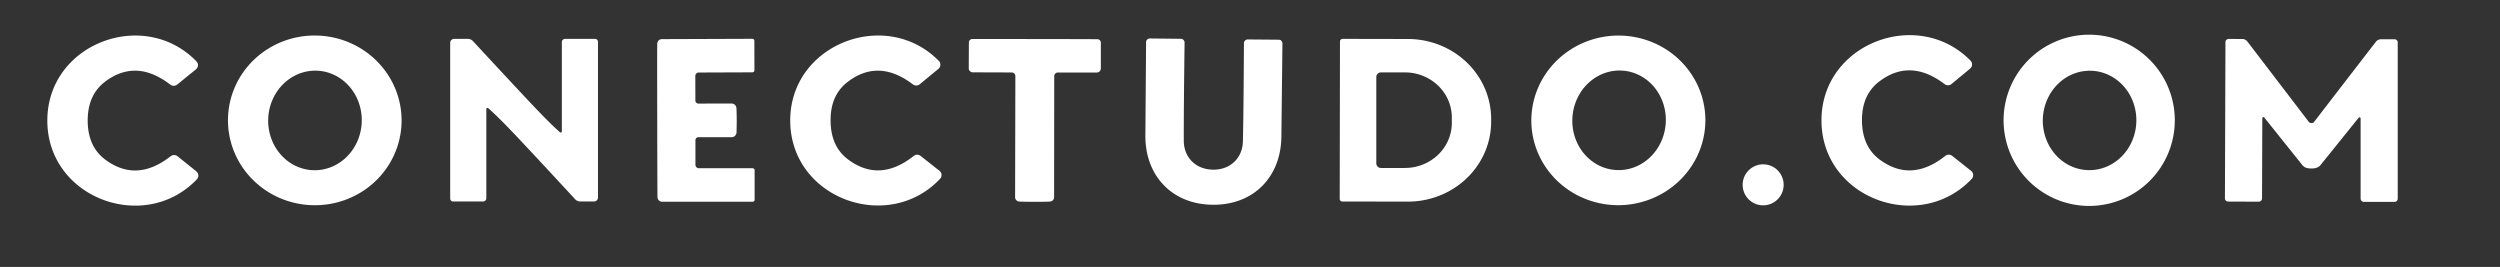 <?xml version="1.0"?>
<svg width="384" height="41" xmlns="http://www.w3.org/2000/svg" xmlns:svg="http://www.w3.org/2000/svg" version="1.1">

 <rect width="100%" height="100%" fill="#333333" stroke="none"/>

 <g class="layer">
  <title>Layer 1</title>
  <path d="m13.47,18.55q0.02,3.96 2.69,5.96q4.81,3.59 10.05,-0.51a0.86,0.86 0 0 1 1.07,0.01l2.88,2.31a0.84,0.83 41.3 0 1 0.08,1.22c-7.99,8.39 -22.92,2.92 -22.97,-8.96c-0.05,-11.88 14.84,-17.47 22.9,-9.16a0.84,0.83 -41.8 0 1 -0.07,1.23l-2.87,2.33a0.86,0.86 0 0 1 -1.07,0.02q-5.27,-4.06 -10.05,-0.43q-2.65,2.03 -2.64,5.98z" fill="#ffffff" id="svg_1"/>
  <path d="m35.02,18.16a13.33,13.03 -178.6 0 1 13.65,-12.7a13.33,13.03 -178.6 0 1 13.01,13.36a13.33,13.03 -178.6 0 1 -13.65,12.7a13.33,13.03 -178.6 0 1 -13.01,-13.36zm13.71,-7.3a7.65,7.19 -87.4 0 0 -7.53,7.31a7.65,7.19 -87.4 0 0 6.83,7.97a7.65,7.19 -87.4 0 0 7.53,-7.31a7.65,7.19 -87.4 0 0 -6.83,-7.97z" fill="#ffffff" id="svg_2"/>
  <path d="m121.38,18.66c-0.13,-11.87 14.71,-17.56 22.82,-9.31a0.84,0.83 -42.2 0 1 -0.06,1.23l-2.85,2.35a0.86,0.86 0 0 1 -1.07,0.03q-5.3,-4.02 -10.04,-0.36q-2.65,2.04 -2.6,5.99q0.04,3.96 2.73,5.94q4.83,3.55 10.04,-0.58a0.86,0.86 0 0 1 1.06,0l2.9,2.29a0.84,0.83 40.9 0 1 0.09,1.22c-7.93,8.43 -22.89,3.07 -23.02,-8.8z" fill="#ffffff" id="svg_3"/>
  <path d="m261.94,18.07a13.37,13.03 -1.8 0 1 -12.95,13.44a13.37,13.03 -1.8 0 1 -13.77,-12.6a13.37,13.03 -1.8 0 1 12.95,-13.44a13.37,13.03 -1.8 0 1 13.77,12.6zm-12.69,-7.22a7.65,7.18 -85.8 0 0 -7.72,7.1a7.65,7.18 -85.8 0 0 6.6,8.16a7.65,7.18 -85.8 0 0 7.72,-7.1a7.65,7.18 -85.8 0 0 -6.6,-8.16z" fill="#ffffff" id="svg_4"/>
  <path d="m279.78,18.62c-0.12,-11.9 14.77,-17.59 22.9,-9.3a0.84,0.84 0 0 1 -0.07,1.22l-2.85,2.36a0.86,0.86 0 0 1 -1.07,0.02q-5.31,-4.03 -10.08,-0.37q-2.65,2.05 -2.61,6.01q0.04,3.97 2.73,5.96q4.84,3.57 10.06,-0.57a0.86,0.86 0 0 1 1.08,0l2.9,2.3a0.84,0.84 0 0 1 0.08,1.23c-7.96,8.44 -22.96,3.05 -23.07,-8.86z" fill="#ffffff" id="svg_5"/>
  <path d="m334.05,18.48a13.15,13.15 0 0 1 -13.15,13.15a13.15,13.15 0 0 1 -13.15,-13.15a13.15,13.15 0 0 1 13.15,-13.15a13.15,13.15 0 0 1 13.15,13.15zm-12.81,-7.61a7.64,7.18 -87.9 0 0 -7.46,7.37a7.64,7.18 -87.9 0 0 6.9,7.89a7.64,7.18 -87.9 0 0 7.46,-7.37a7.64,7.18 -87.9 0 0 -6.9,-7.89z" fill="#ffffff" id="svg_6"/>
  <path d="m78.72,20.28q-2.25,-2.36 -3.72,-3.66a0.18,0.18 0 0 0 -0.3,0.14l0,13.69a0.5,0.5 0 0 1 -0.5,0.5l-4.61,0a0.45,0.44 90 0 1 -0.44,-0.45l0,-23.92a0.61,0.61 0 0 1 0.61,-0.61l2.1,0a1.08,1.06 -21.1 0 1 0.78,0.34q7.46,8.05 9.64,10.33q2.25,2.36 3.71,3.66a0.18,0.18 0 0 0 0.31,-0.14l0,-13.69a0.5,0.5 0 0 1 0.5,-0.5l4.61,0a0.45,0.44 -90 0 1 0.44,0.45l0,23.92a0.61,0.61 0 0 1 -0.61,0.61l-2.1,0a1.08,1.06 -21.1 0 1 -0.79,-0.34q-7.45,-8.05 -9.63,-10.33z" fill="#ffffff" id="svg_7"/>
  <path d="m113.16,18.48q0,0.94 -0.03,1.86a0.76,0.75 -88.9 0 1 -0.75,0.73l-5.09,0a0.47,0.46 0 0 0 -0.47,0.46l0,3.78a0.53,0.53 0 0 0 0.53,0.53l8.24,0a0.32,0.31 0 0 1 0.32,0.31l0,4.53a0.32,0.31 0 0 1 -0.32,0.31l-13.88,0a0.73,0.72 89 0 1 -0.72,-0.71q-0.02,-0.6 -0.04,-11.78q-0.02,-11.17 0,-11.78a0.73,0.72 -89.2 0 1 0.72,-0.71l13.88,-0.05a0.32,0.31 -0.2 0 1 0.32,0.31l0.01,4.53a0.32,0.31 -0.2 0 1 -0.32,0.31l-8.24,0.03a0.53,0.53 0 0 0 -0.52,0.53l0.01,3.78a0.47,0.46 -0.2 0 0 0.47,0.46l5.09,-0.01a0.76,0.75 88.7 0 1 0.75,0.72q0.04,0.93 0.04,1.86z" fill="#ffffff" id="svg_8"/>
  <path d="m158.95,6q5.01,0 9.6,0.02a0.54,0.54 0 0 1 0.54,0.54l0,3.96a0.63,0.62 0 0 1 -0.63,0.62l-5.98,0a0.56,0.55 -90 0 0 -0.55,0.56l-0.02,18.6a0.67,0.66 -6.2 0 1 -0.52,0.64q-0.27,0.06 -2.48,0.06q-2.2,-0.01 -2.47,-0.06a0.67,0.66 6.4 0 1 -0.52,-0.65l0.04,-18.6a0.56,0.55 -89.8 0 0 -0.55,-0.56l-5.98,-0.02a0.63,0.62 0.2 0 1 -0.63,-0.62l0.02,-3.96a0.54,0.54 0 0 1 0.53,-0.54q4.6,-0.01 9.6,0.01z" fill="#ffffff" id="svg_9"/>
  <path d="m186.33,26.06c2.65,0.03 4.52,-1.79 4.58,-4.34q0.1,-4.06 0.16,-15.08a0.58,0.58 0 0 1 0.59,-0.58l4.76,0.04a0.56,0.56 0 0 1 0.56,0.57q0,0.38 -0.16,14.31c-0.06,6.19 -4.26,10.53 -10.54,10.47c-6.28,-0.06 -10.4,-4.48 -10.35,-10.67q0.11,-13.93 0.11,-14.31a0.56,0.56 0 0 1 0.58,-0.56l4.75,0.05a0.58,0.58 0 0 1 0.58,0.59q-0.14,11.02 -0.12,15.08c0.01,2.55 1.85,4.41 4.5,4.43z" fill="#ffffff" id="svg_10"/>
  <path d="m205.82,6.37a0.4,0.4 0 0 1 0.4,-0.4l10.05,0.02a12.79,12.28 0.1 0 1 12.77,12.3l0,0.42a12.79,12.28 0.1 0 1 -12.81,12.26l-10.05,-0.02a0.4,0.4 0 0 1 -0.4,-0.4l0.04,-24.18zm5.58,5.46l0,13.26a0.71,0.71 0 0 0 0.71,0.71l3.68,0a7.21,6.92 0 0 0 7.21,-6.92l0,-0.84a7.21,6.92 0 0 0 -7.21,-6.92l-3.68,0a0.71,0.71 0 0 0 -0.71,0.71z" fill="#ffffff" id="svg_11"/>
  <path d="m355.04,18.9q0.27,0 0.4,-0.17q4.92,-6.39 9.5,-12.32a1,0.99 -70.7 0 1 0.78,-0.38l2.08,0a0.49,0.48 0 0 1 0.49,0.48l0,24.02a0.49,0.48 0 0 1 -0.49,0.48l-4.7,0a0.51,0.51 0 0 1 -0.51,-0.51l0,-12.31a0.17,0.17 0 0 0 -0.3,-0.11l-5.83,7.24a1.35,1.34 -80.9 0 1 -0.61,0.44q-0.32,0.12 -0.82,0.12q-0.51,0 -0.83,-0.12a1.35,1.34 81.1 0 1 -0.6,-0.45l-5.81,-7.26a0.17,0.17 0 0 0 -0.3,0.11l-0.04,12.31a0.51,0.51 0 0 1 -0.52,0.51l-4.7,-0.02a0.49,0.48 0.2 0 1 -0.48,-0.48l0.08,-24.02a0.49,0.48 0.2 0 1 0.5,-0.48l2.08,0.01a1,0.99 70.9 0 1 0.78,0.38q4.55,5.95 9.45,12.36q0.13,0.17 0.4,0.17z" fill="#ffffff" id="svg_12"/>
  <circle cx="270.82" cy="28.39" fill="#ffffff" id="svg_13" r="3.15"/>
 </g>
</svg>